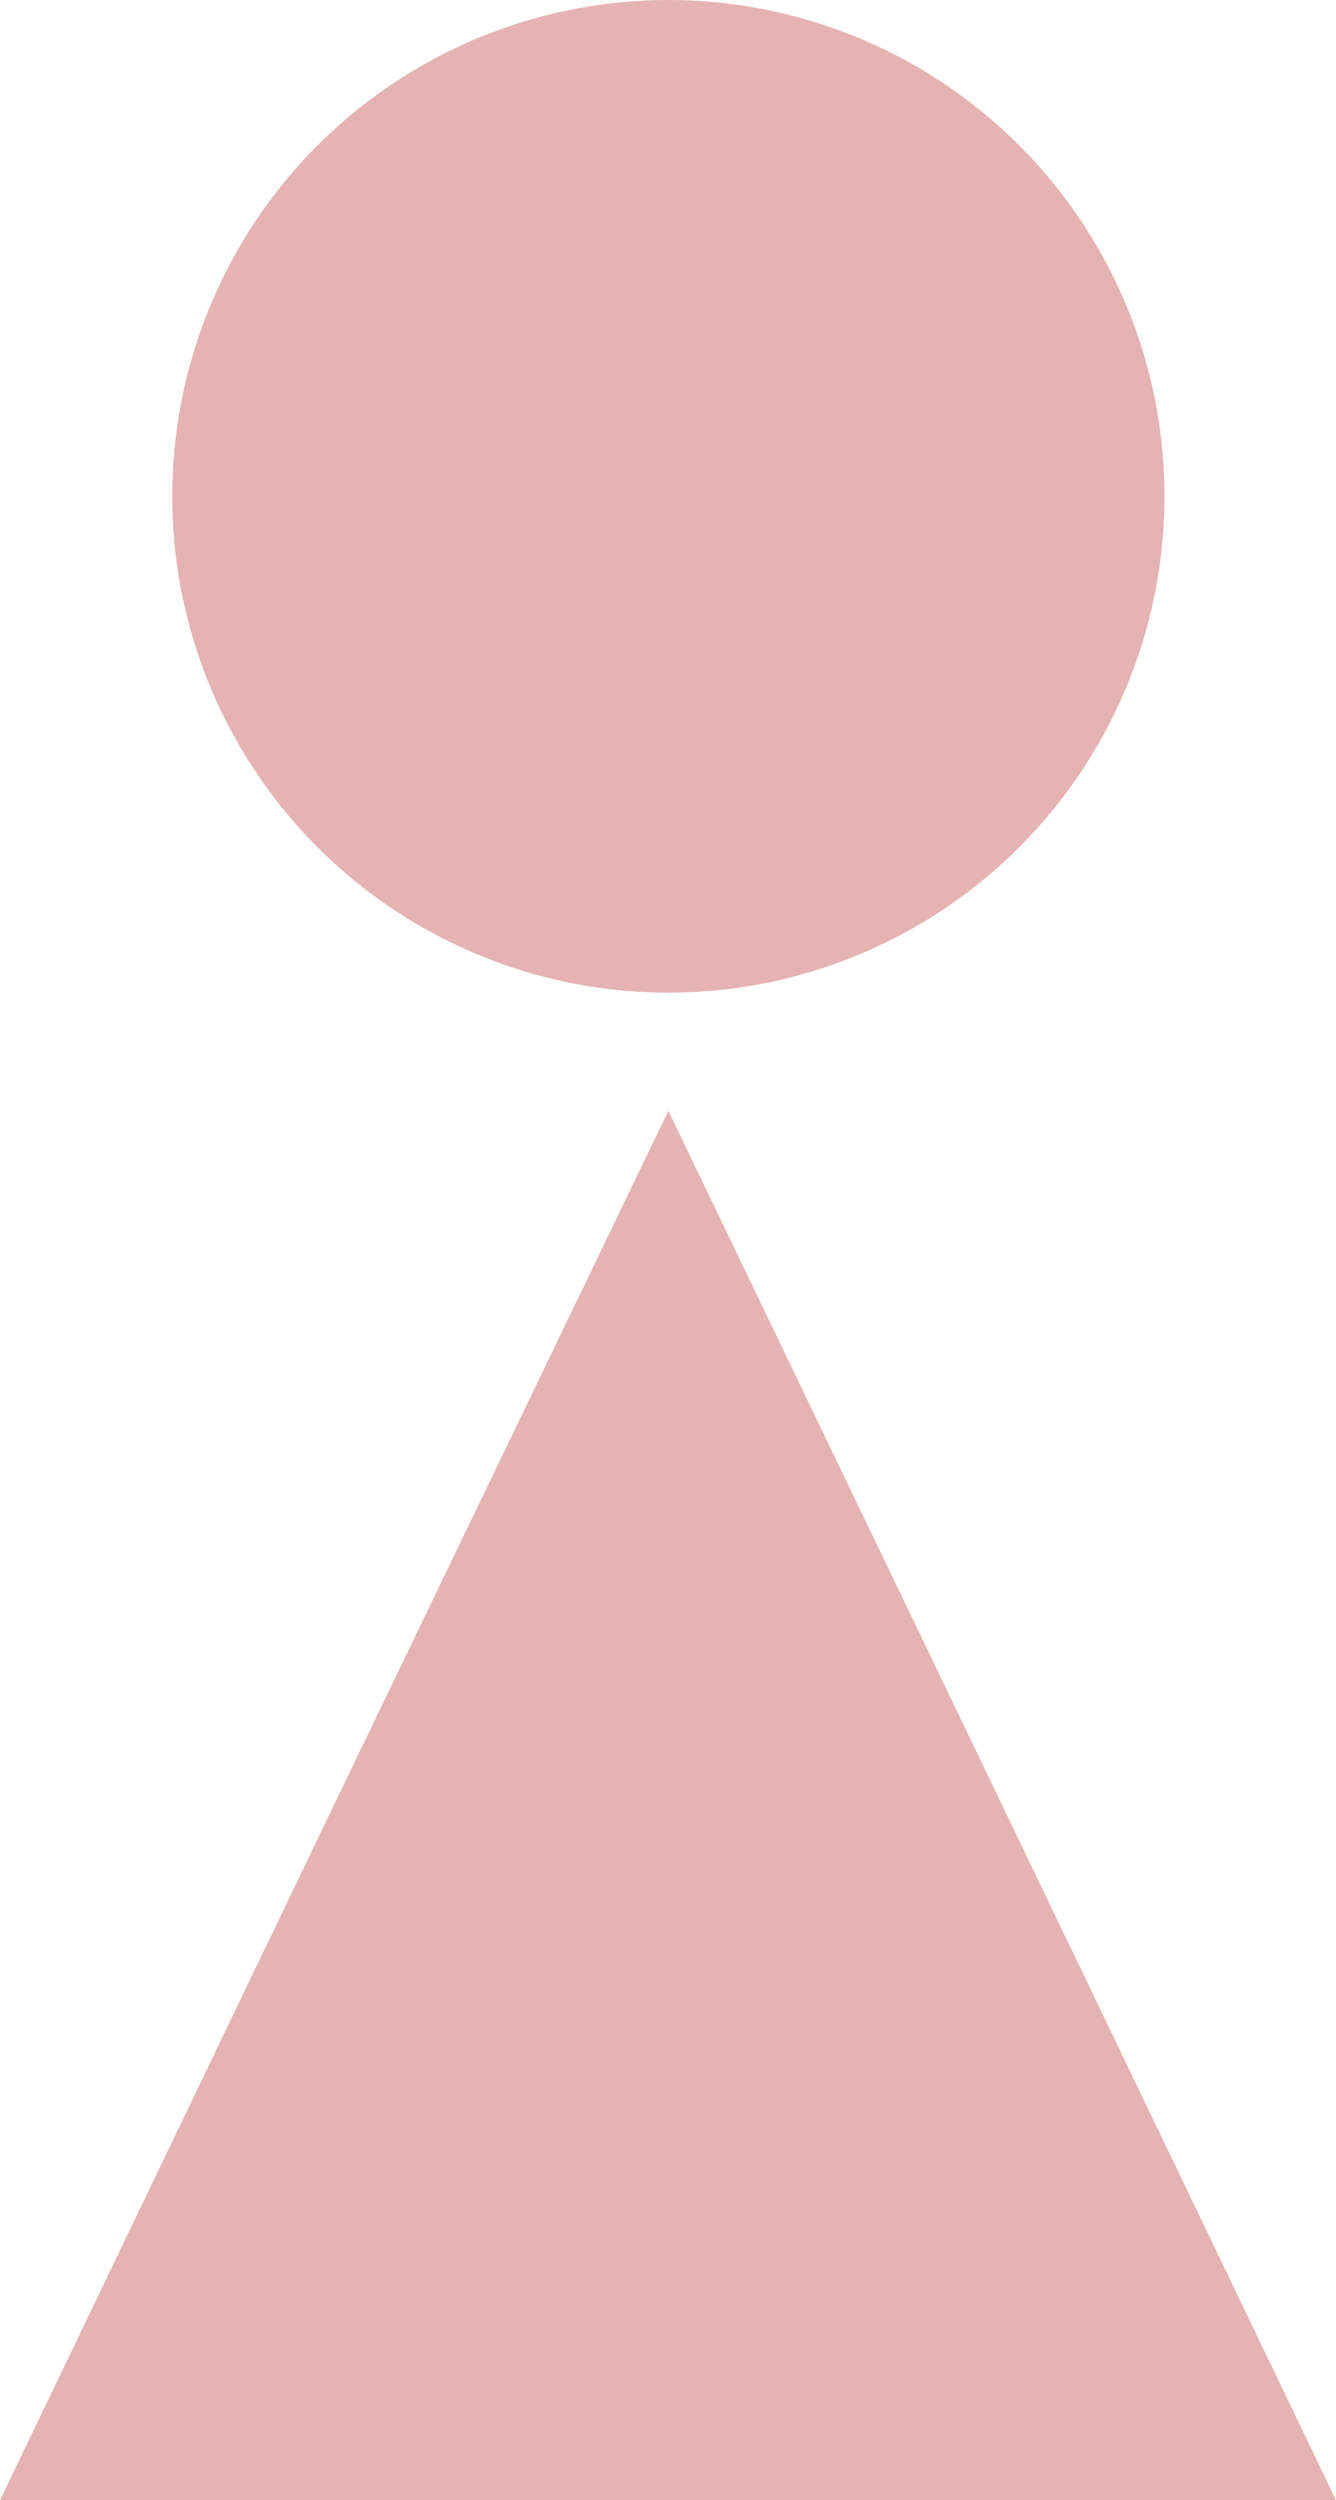 <svg id="_レイヤー_2" xmlns="http://www.w3.org/2000/svg" viewBox="0 0 18.77 35.11"><defs><style>.cls-1{fill:#e5b3b3;stroke-width:0}</style></defs><g id="_レイヤー_1-2"><circle class="cls-1" cx="9.39" cy="6.97" r="6.97"/><path class="cls-1" d="M9.39 35.11H0l4.69-9.76 4.7-9.75 4.69 9.75 4.69 9.76H9.39z"/></g></svg>